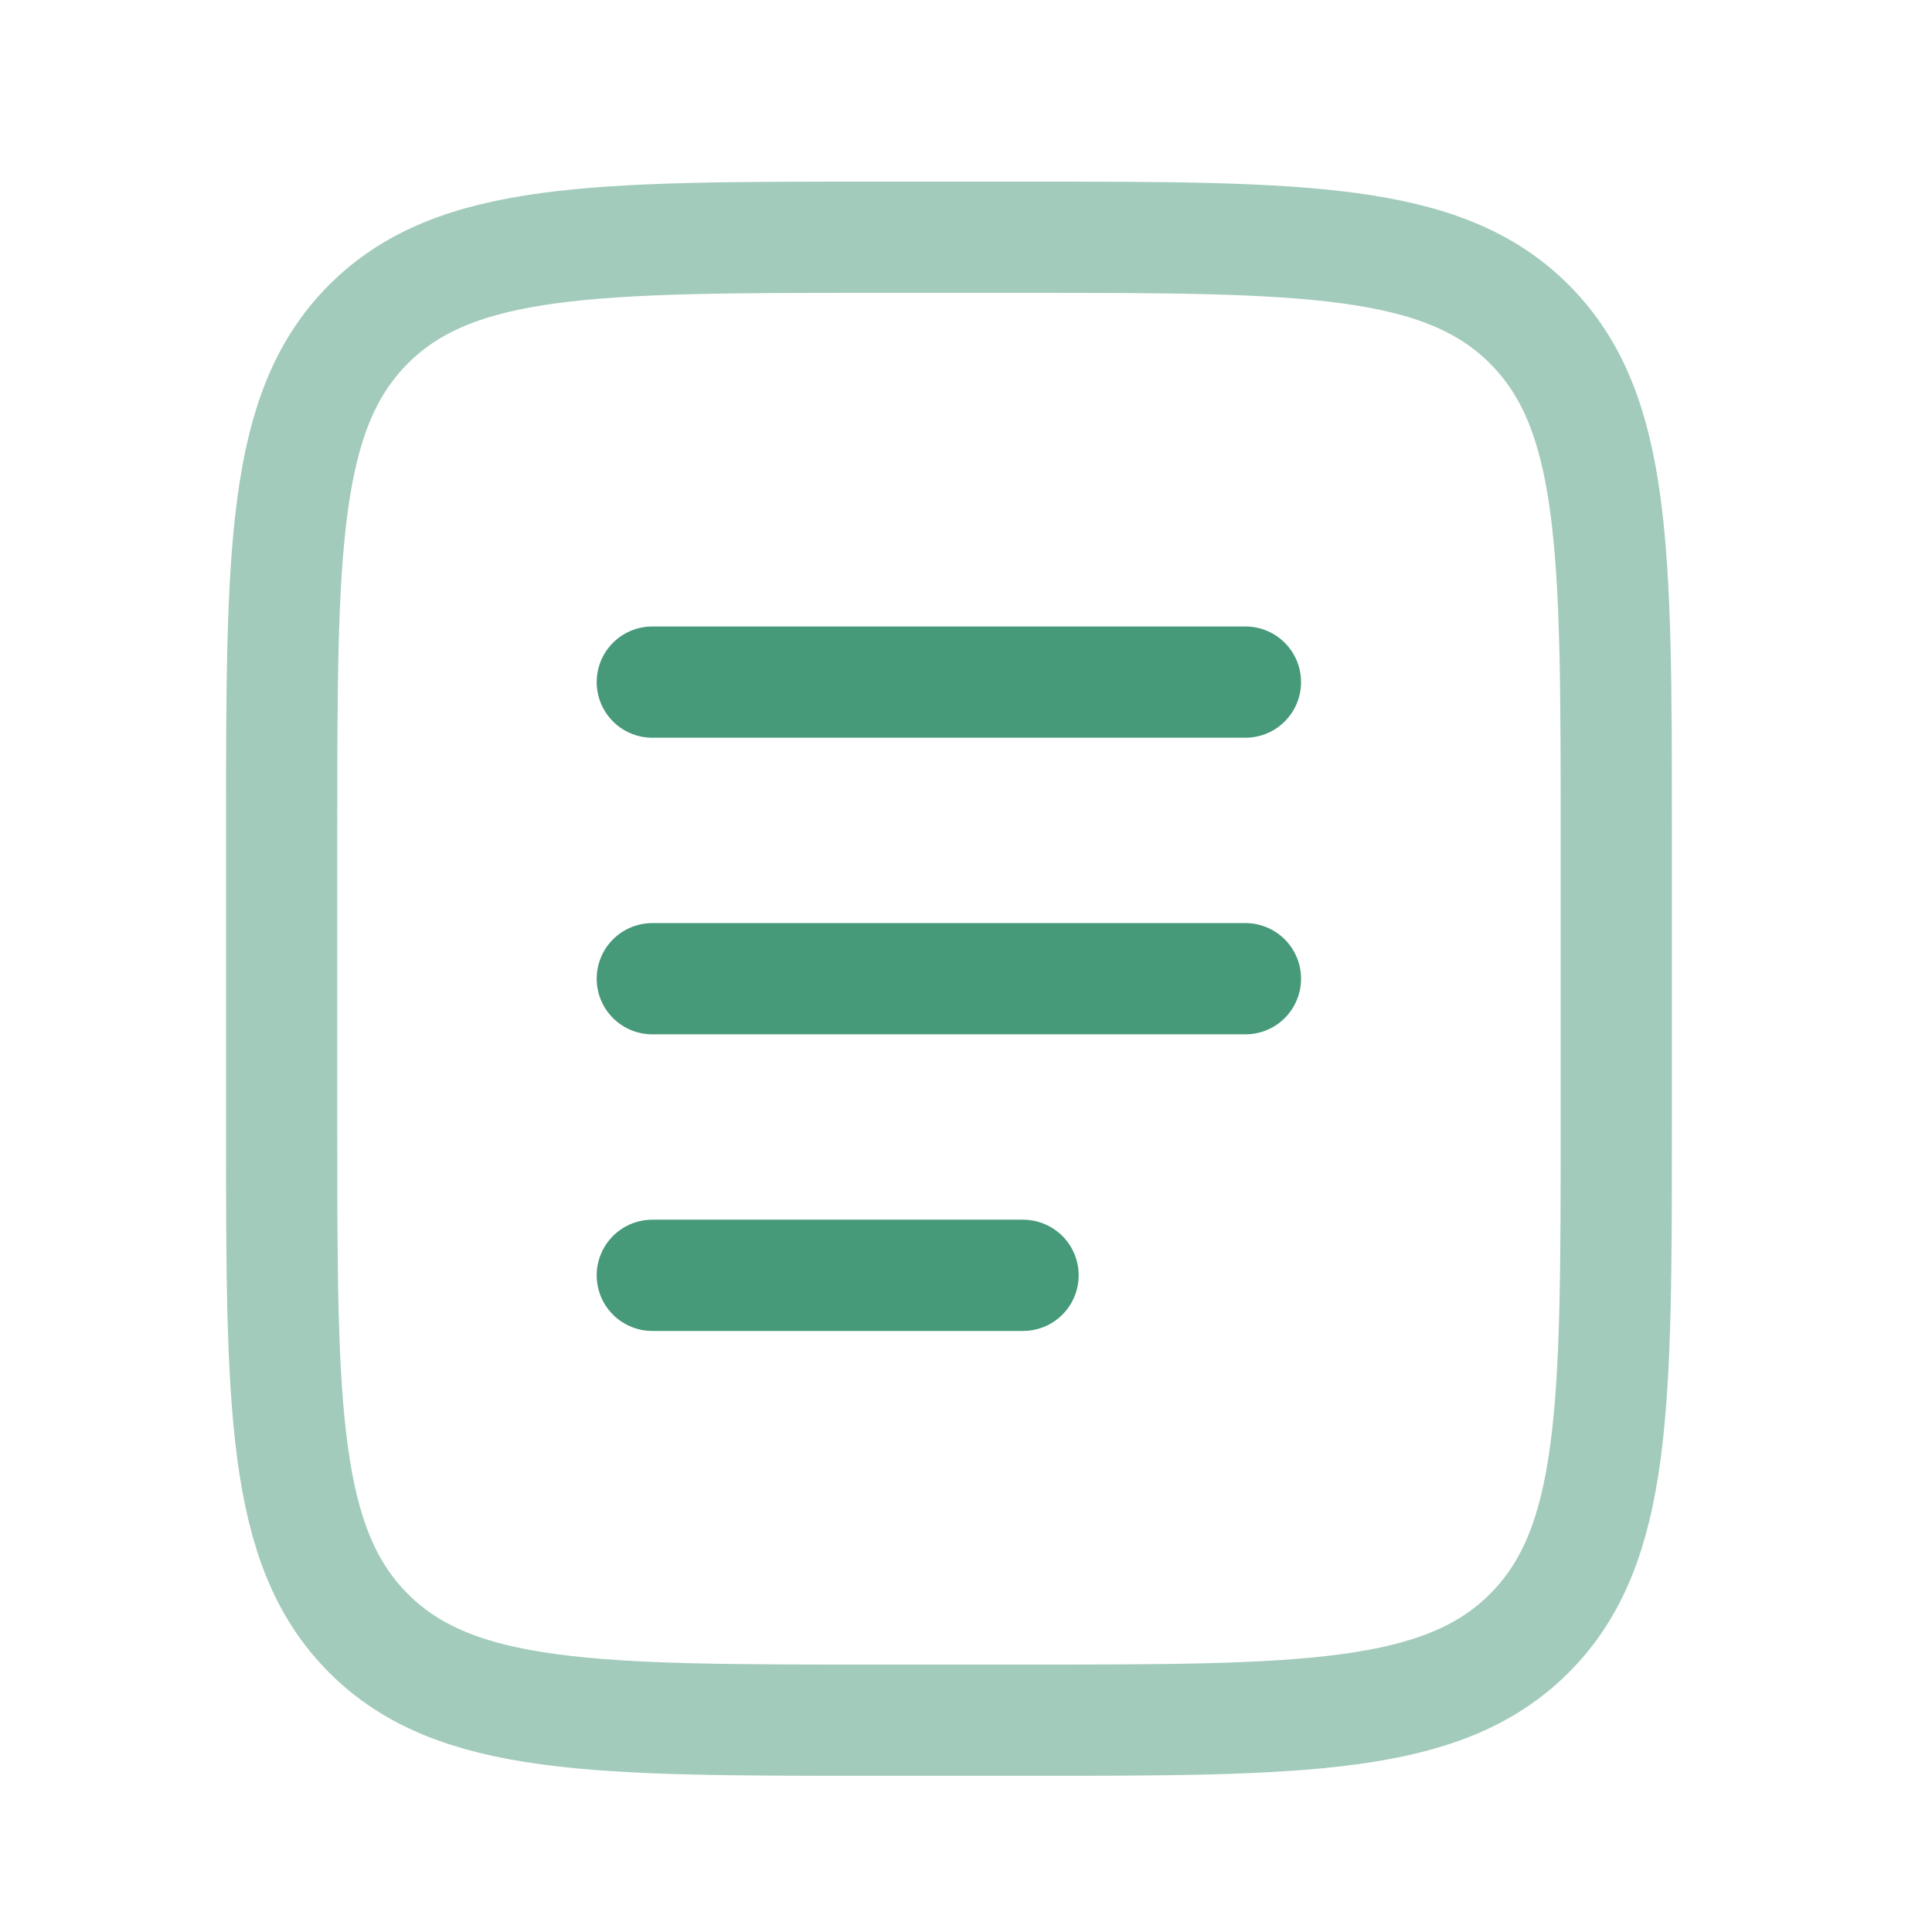 <svg width="19" height="19" viewBox="0 0 19 19" fill="none" xmlns="http://www.w3.org/2000/svg">
<path opacity="0.5" d="M2.77 8.167C2.77 5.417 2.77 4.042 3.624 3.188C4.478 2.333 5.853 2.333 8.603 2.333H10.061C12.811 2.333 14.186 2.333 15.04 3.188C15.895 4.042 15.895 5.417 15.895 8.167V11.083C15.895 13.833 15.895 15.208 15.04 16.062C14.186 16.917 12.811 16.917 10.061 16.917H8.603C5.853 16.917 4.478 16.917 3.624 16.062C2.77 15.208 2.77 13.833 2.77 11.083V8.167Z" stroke="#469979" stroke-width="1.094"/>
<path d="M6.415 9.625H12.248M6.415 6.708H12.248M6.415 12.542H10.061" stroke="#469979" stroke-width="1.094" stroke-linecap="round"/>
</svg>
